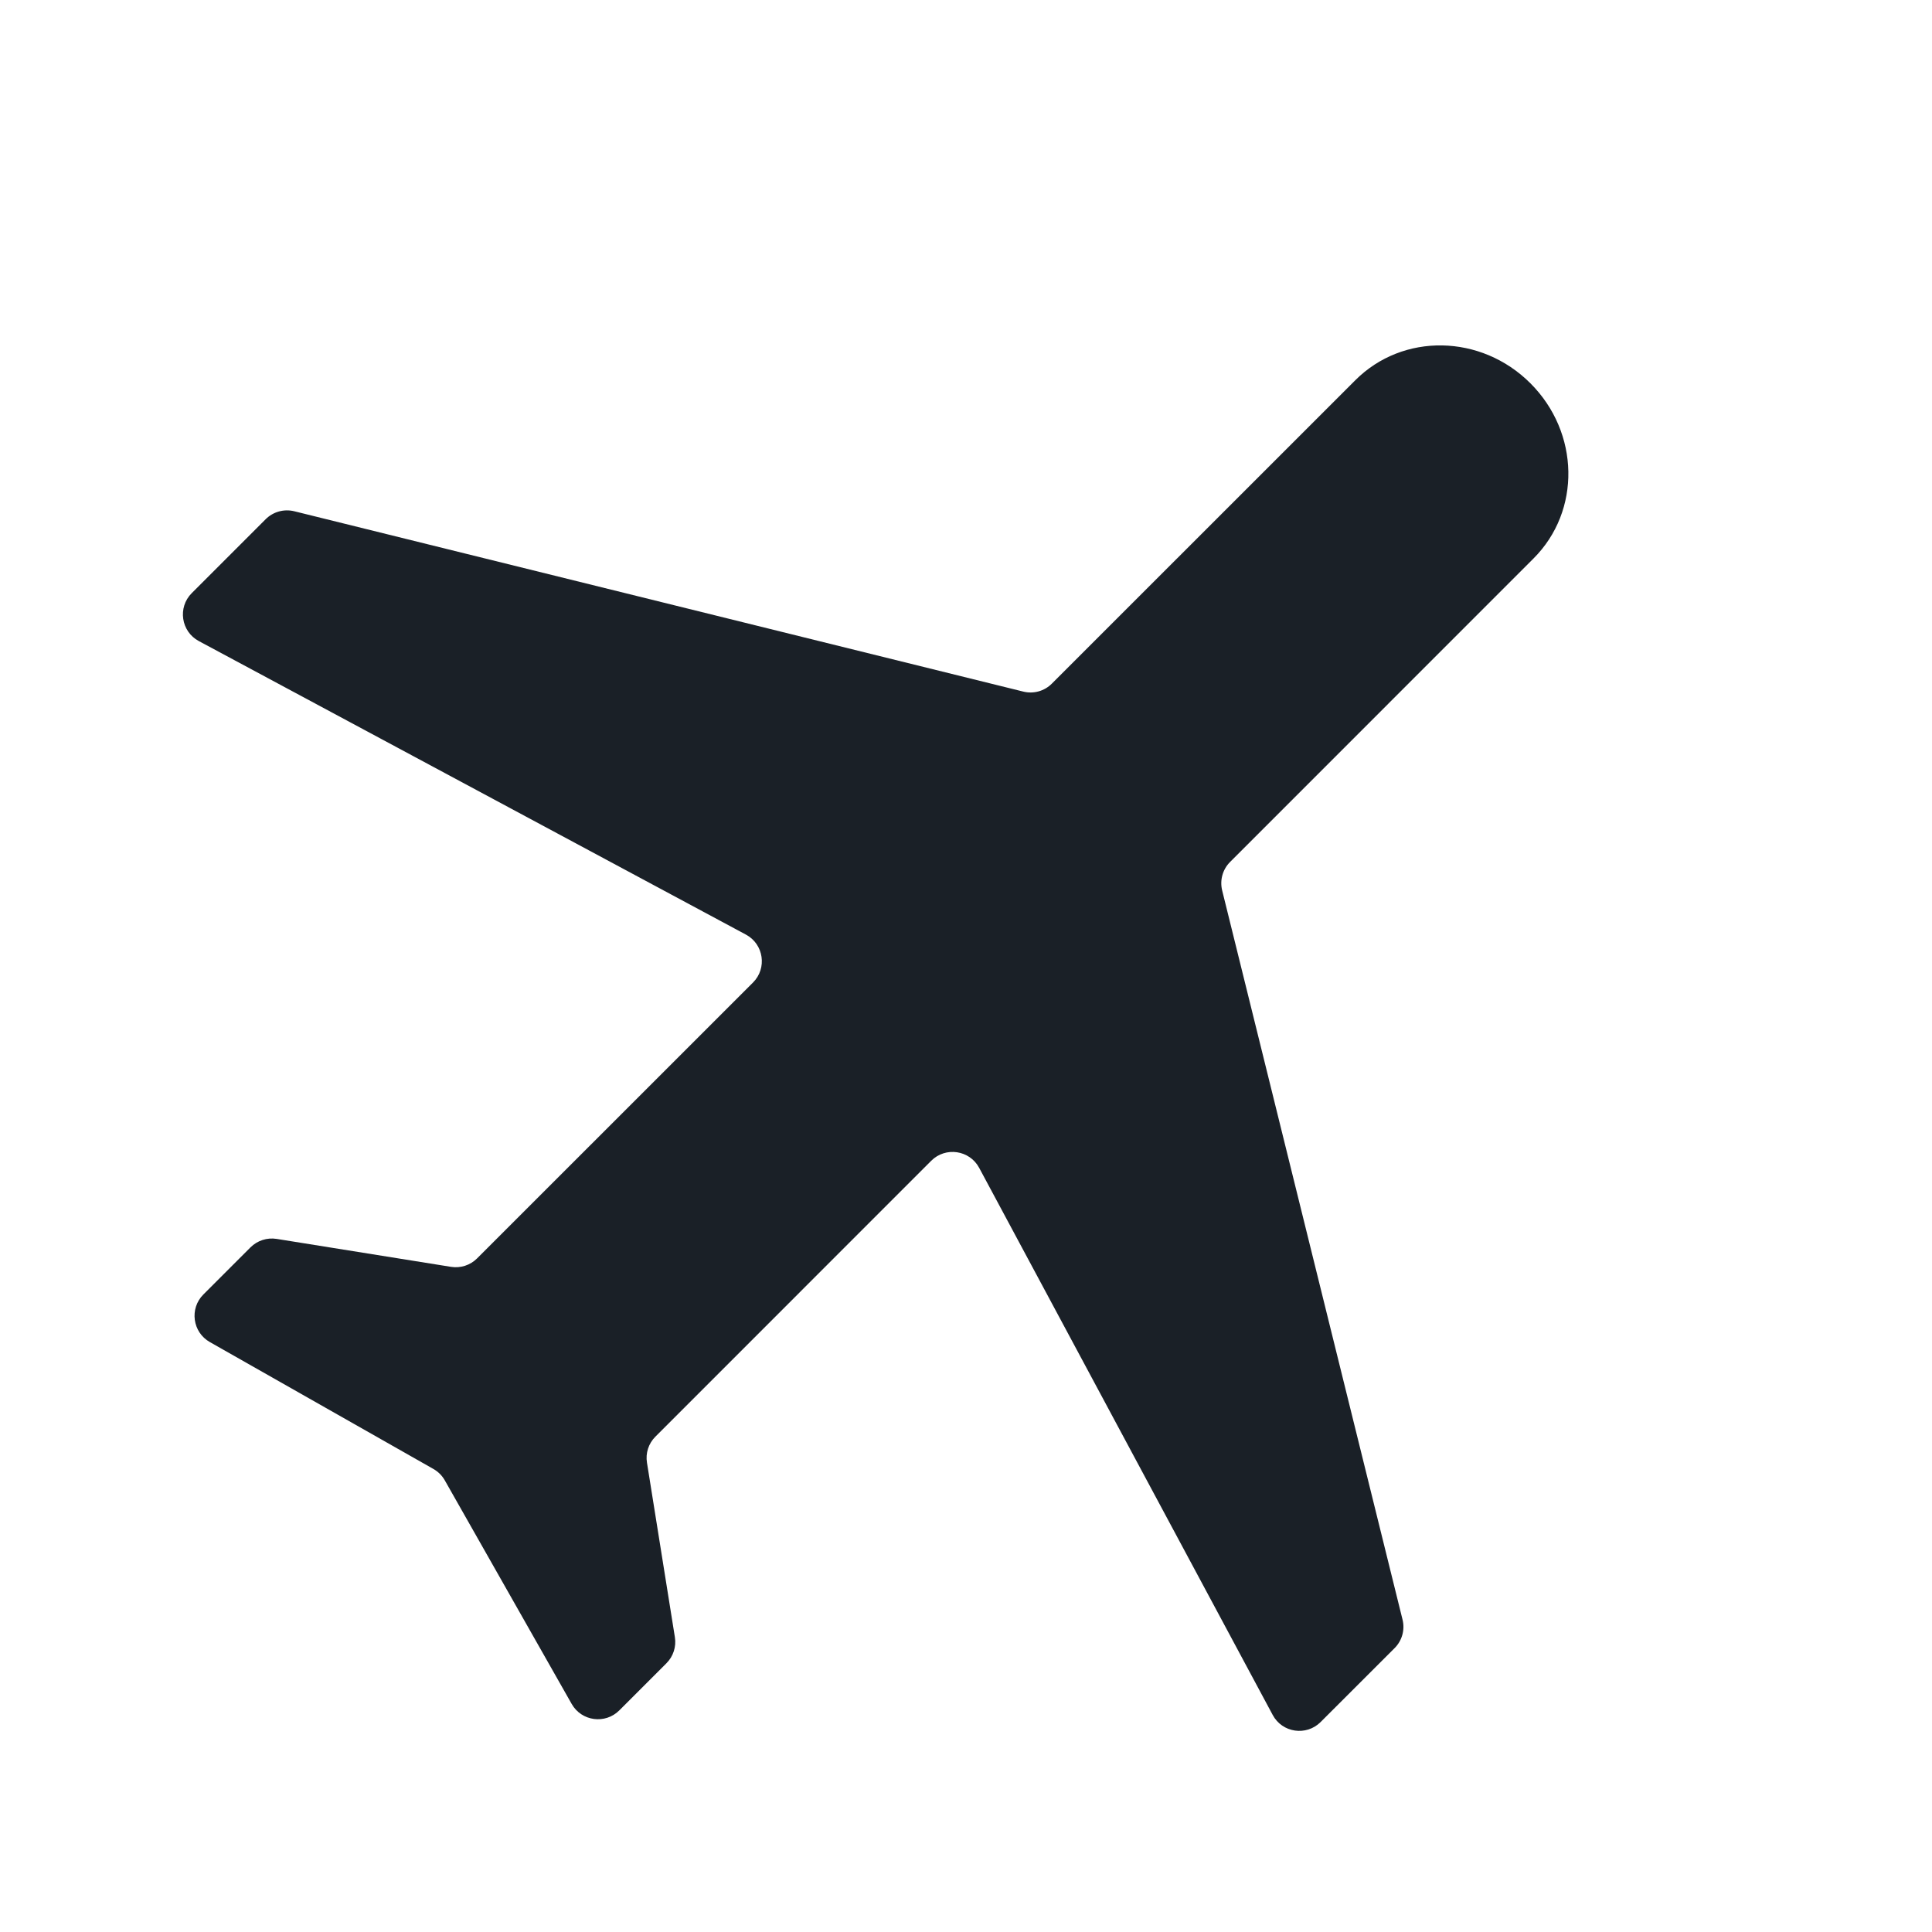 <svg width="32" height="32" viewBox="0 0 32 32" fill="none" xmlns="http://www.w3.org/2000/svg">
<g clip-path="url(#clip0_1431_7039)">
<path d="M21.08 28.405C21.238 28.701 21.637 28.759 21.874 28.522L23.099 27.298C23.223 27.174 23.273 26.994 23.23 26.824L20.243 14.749C20.201 14.579 20.251 14.399 20.375 14.276L25.4 9.25C26.189 8.462 26.166 7.166 25.349 6.349C24.532 5.532 23.236 5.509 22.448 6.298L17.422 11.323C17.299 11.447 17.119 11.497 16.949 11.455L4.874 8.468C4.704 8.426 4.524 8.476 4.4 8.6L3.176 9.824C2.939 10.061 2.998 10.46 3.293 10.618L12.355 15.48C12.65 15.638 12.709 16.037 12.472 16.274L7.903 20.842C7.79 20.956 7.629 21.008 7.471 20.983L4.582 20.52C4.423 20.495 4.263 20.547 4.149 20.66L3.369 21.44C3.135 21.674 3.188 22.066 3.476 22.229L7.179 24.331C7.258 24.376 7.323 24.441 7.367 24.519L9.469 28.223C9.632 28.51 10.024 28.563 10.258 28.329L11.038 27.549C11.151 27.436 11.204 27.275 11.178 27.116L10.716 24.227C10.69 24.069 10.742 23.908 10.856 23.795L15.424 19.226C15.661 18.989 16.06 19.048 16.218 19.343L21.08 28.405Z" fill="#1A2027"/>
</g>
<defs>
<clipPath id="clip0_1431_7039">
<rect width="32" height="32" fill="white"/>
</clipPath>
</defs>
</svg>
